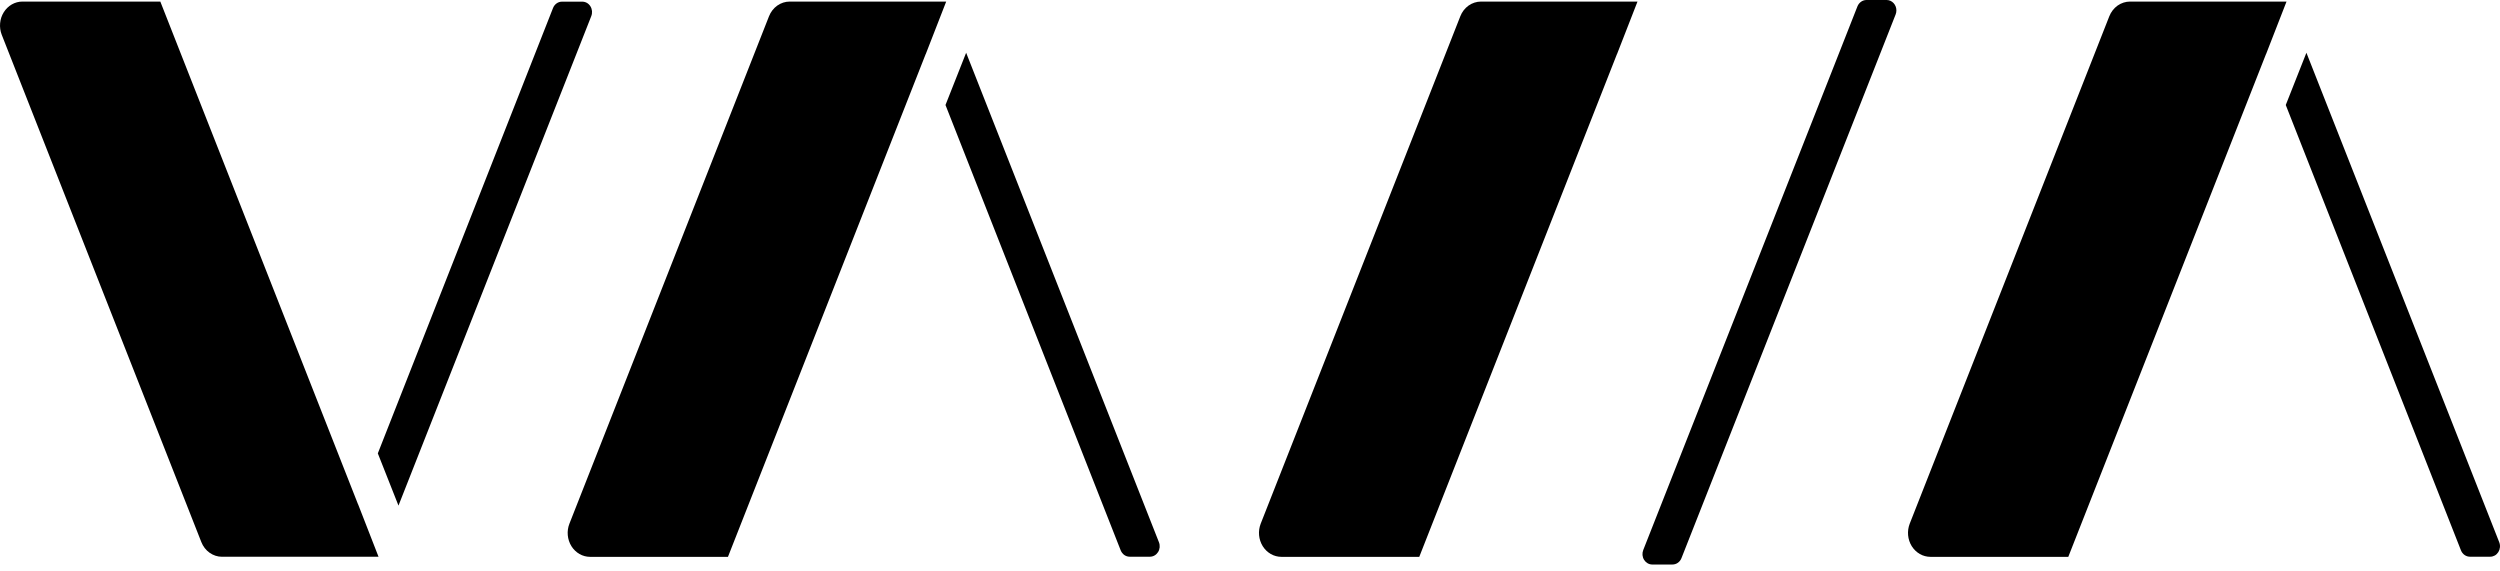 <svg data-v-7335bb43="" width="92" height="21" viewBox="0 0 92 21" fill="rgb(245, 245, 245)" xmlns="http://www.w3.org/2000/svg" class="vaha-logo has-text-white-ter vaha-bigger-logo"><g data-v-7335bb43=""><path data-v-7335bb43="" d="M13.933 20.489H8.169C8.007 20.489 7.848 20.437 7.713 20.341C7.577 20.245 7.472 20.108 7.409 19.948L0.063 1.277C0.011 1.144 -0.009 0.998 0.004 0.854C0.017 0.709 0.063 0.571 0.139 0.45C0.214 0.33 0.316 0.231 0.436 0.162C0.556 0.094 0.689 0.058 0.825 0.058H5.9L13.176 18.559V18.553L13.928 20.484L13.933 20.489Z" fill="currenntColor"/><path data-v-7335bb43="" d="M13.904 16.684L14.664 18.606L21.759 0.593C21.782 0.535 21.791 0.471 21.786 0.408C21.78 0.345 21.76 0.285 21.727 0.232C21.695 0.18 21.65 0.136 21.598 0.106C21.546 0.077 21.487 0.061 21.428 0.061H20.682C20.612 0.061 20.542 0.083 20.483 0.125C20.424 0.167 20.378 0.226 20.351 0.296L13.904 16.684Z" fill="currenntColor"/><path data-v-7335bb43="" d="M34.823 0.058H29.061C28.898 0.058 28.738 0.11 28.603 0.206C28.467 0.303 28.362 0.44 28.299 0.6L20.955 19.271C20.902 19.405 20.881 19.55 20.894 19.695C20.907 19.839 20.953 19.978 21.028 20.099C21.104 20.22 21.206 20.319 21.325 20.387C21.445 20.456 21.579 20.492 21.715 20.492H26.789L34.066 1.988V1.994L34.818 0.063L34.823 0.058Z" fill="currenntColor"/><path data-v-7335bb43="" d="M34.794 3.864L35.554 1.941L42.649 19.955C42.672 20.013 42.681 20.076 42.676 20.14C42.67 20.202 42.65 20.263 42.617 20.316C42.584 20.368 42.54 20.411 42.488 20.441C42.436 20.471 42.377 20.487 42.318 20.487H41.572C41.502 20.487 41.432 20.465 41.373 20.423C41.315 20.381 41.269 20.321 41.241 20.252L34.794 3.864Z" fill="currenntColor"/><path data-v-7335bb43="" d="M69.43 0H68.685C68.614 0 68.545 0.023 68.486 0.065C68.427 0.107 68.381 0.166 68.353 0.236L67.569 2.229L60.471 20.242C60.448 20.3 60.439 20.364 60.444 20.427C60.45 20.49 60.47 20.55 60.503 20.603C60.536 20.655 60.58 20.698 60.632 20.728C60.684 20.758 60.743 20.774 60.802 20.774H61.547C61.617 20.774 61.687 20.752 61.746 20.71C61.805 20.668 61.851 20.609 61.878 20.539L62.664 18.545L69.759 0.532C69.796 0.438 69.797 0.333 69.761 0.239C69.725 0.145 69.656 0.07 69.568 0.03C69.524 0.011 69.478 0 69.43 0V0Z" fill="currenntColor"/><path data-v-7335bb43="" d="M60.26 0.058H54.499C54.337 0.059 54.177 0.11 54.042 0.206C53.907 0.303 53.801 0.44 53.739 0.6L46.394 19.271C46.342 19.405 46.321 19.55 46.334 19.695C46.347 19.839 46.393 19.978 46.468 20.099C46.543 20.219 46.645 20.318 46.765 20.387C46.885 20.456 47.018 20.491 47.154 20.492H52.229L59.505 1.988V1.994L60.258 0.063L60.26 0.058Z" fill="currenntColor"/><path data-v-7335bb43="" d="M84.145 0.058H78.383C78.221 0.059 78.062 0.11 77.926 0.206C77.791 0.303 77.685 0.44 77.622 0.6L70.278 19.271C70.226 19.405 70.205 19.55 70.218 19.695C70.231 19.839 70.277 19.978 70.352 20.099C70.428 20.219 70.53 20.318 70.649 20.387C70.769 20.456 70.903 20.491 71.039 20.492H76.113L83.39 1.988V1.994L84.142 0.063L84.145 0.058Z" fill="currenntColor"/><path data-v-7335bb43="" d="M84.116 3.864L84.876 1.941L91.972 19.955C91.995 20.013 92.004 20.077 91.998 20.14C91.992 20.203 91.972 20.263 91.939 20.316C91.906 20.368 91.862 20.412 91.81 20.442C91.757 20.471 91.699 20.487 91.64 20.487H90.894C90.824 20.487 90.754 20.465 90.695 20.423C90.636 20.381 90.59 20.322 90.563 20.252L84.116 3.864Z" fill="currenntColor"/></g></svg>